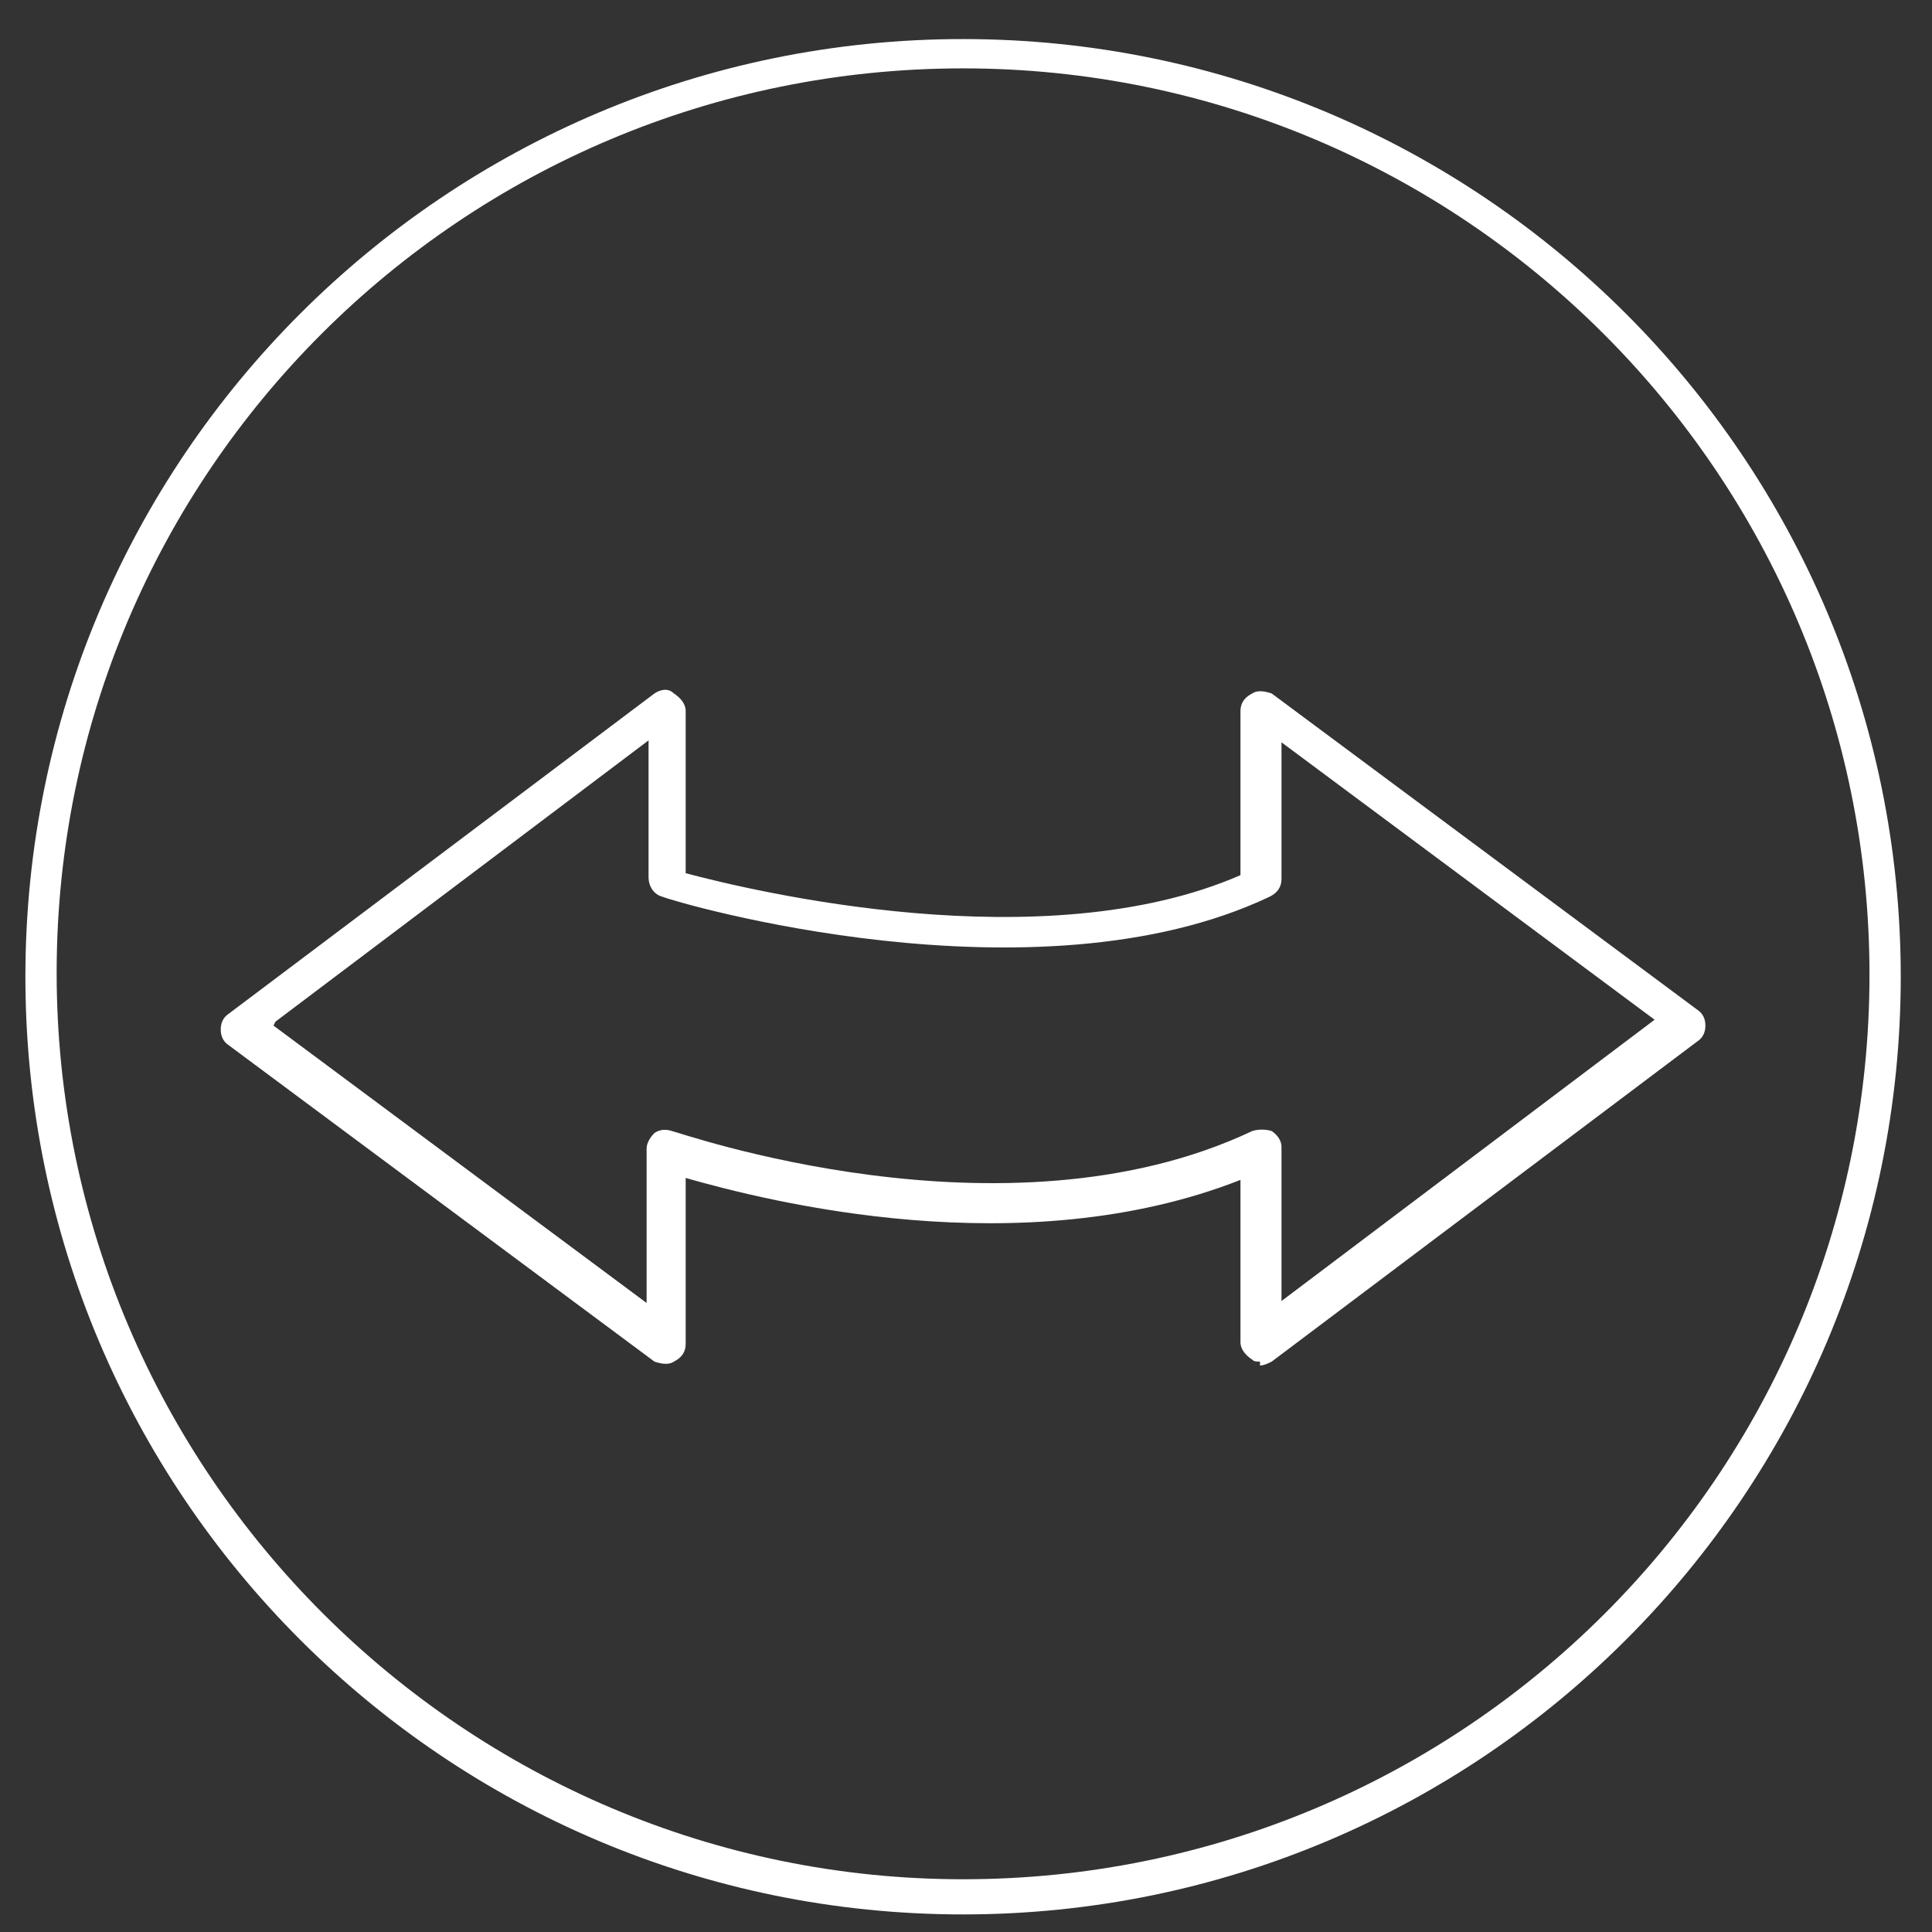 <svg xmlns="http://www.w3.org/2000/svg" id="Calque_1" data-name="Calque 1" viewBox="0 0 98.9 98.9"><rect x="0" y="0" width="98.9" height="98.9" fill="#333333" stroke="none"/><defs><style>      .cls-1 {        fill: #fff;        stroke-width: 0px;      }    </style></defs><path class="cls-1" d="M49.3,2C22.8,2,1.3,23.5,1.3,50s21.5,48,48,48,48-21.5,48-48S75.8,2,49.3,2ZM49.3,96.2c-25.5,0-46.4-20.8-46.4-46.4S23.7,3.5,49.3,3.5s46.4,20.8,46.4,46.4-20.8,46.3-46.4,46.3Z"></path><path class="cls-1" d="M64.5,69.7c-.2,0-.3,0-.4-.1-.3-.2-.6-.5-.6-.9v-8.3c-11.2,4.4-24.2,1.1-28.4-.1v8.5c0,.4-.2.7-.6.9-.3.2-.7.1-1,0l-21.8-16.2c-.3-.2-.4-.5-.4-.8,0-.3.1-.6.4-.8l21.8-16.4c.3-.2.7-.3,1,0,.3.2.6.5.6.9v8.3c3.4.9,18.3,4.5,28.4.1v-8.4c0-.4.2-.7.6-.9.3-.2.7-.1,1,0l21.8,16.2c.3.2.4.5.4.8,0,.3-.1.6-.4.8l-21.8,16.4c-.2.1-.4.2-.6.2ZM14,52.5l19.1,14.2v-7.9c0-.3.2-.6.4-.8.3-.2.6-.2.9-.1.2,0,17,6,29.7,0,.3-.1.7-.1,1,0,.3.2.5.5.5.8v7.9l19.1-14.4-19.1-14.2v7c0,.4-.2.7-.6.9-12,5.7-30.4.3-31.1,0-.4-.1-.7-.5-.7-1v-7l-19.1,14.4Z"></path></svg>